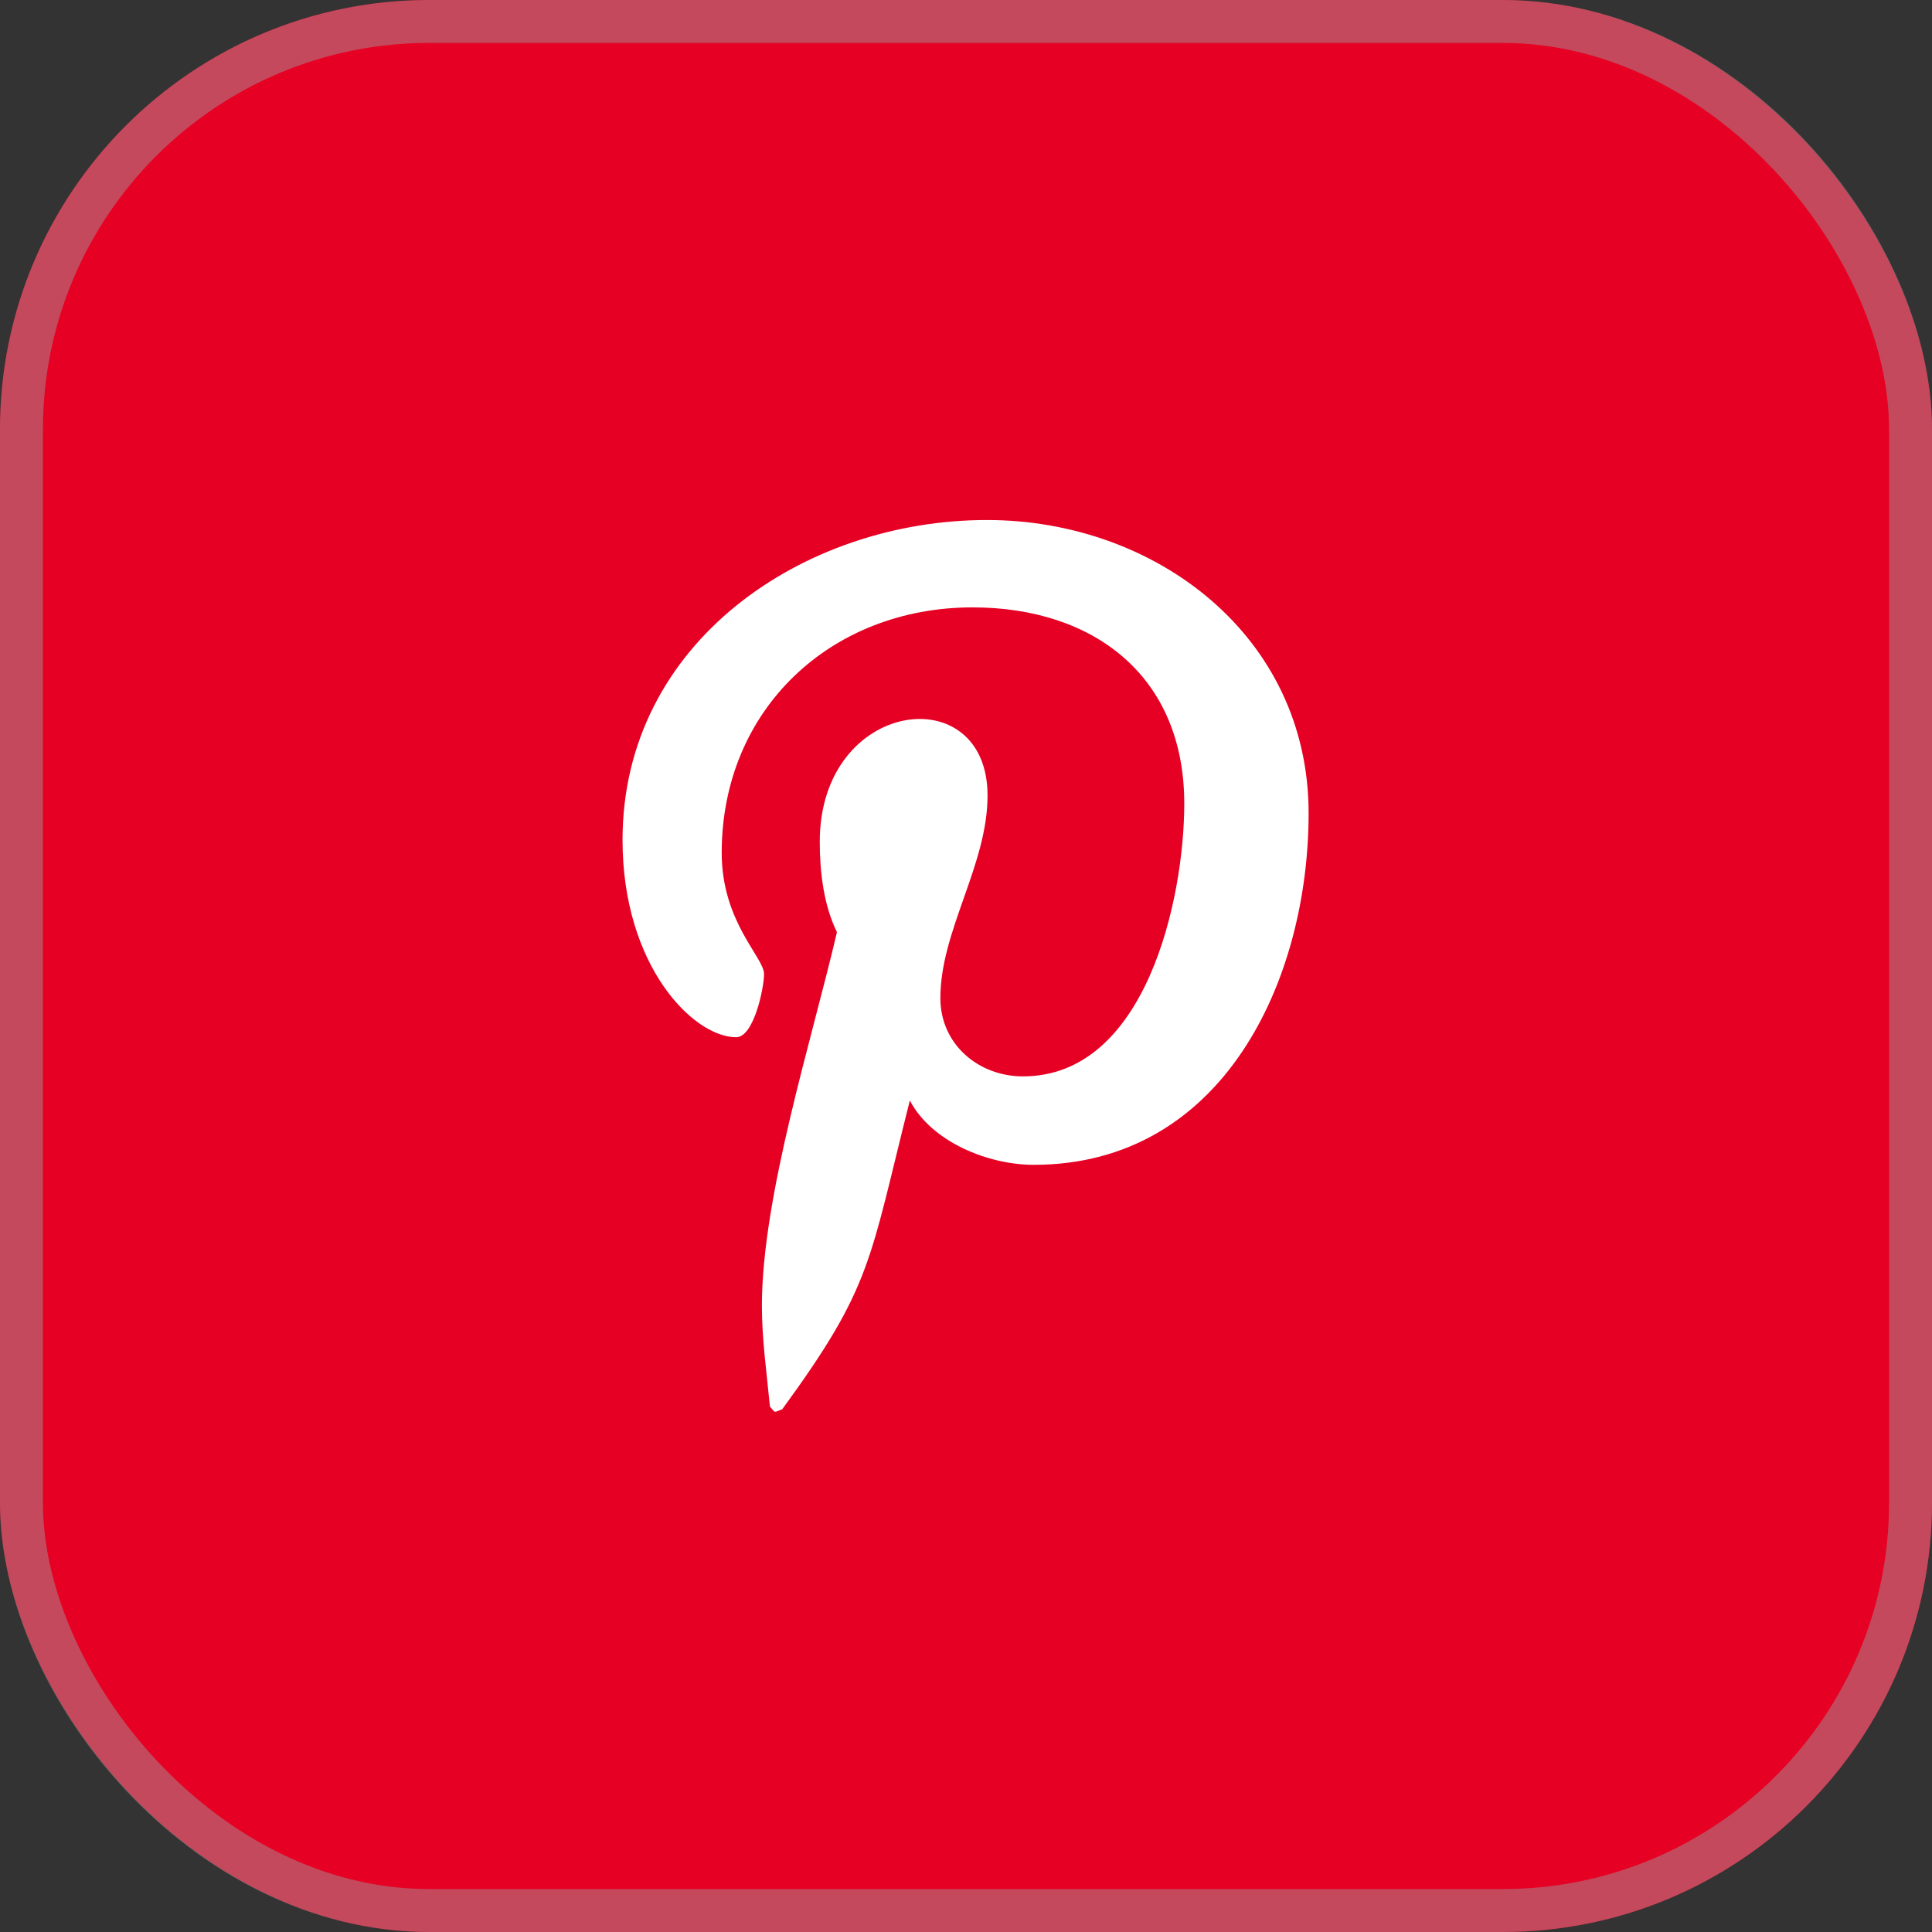 <svg width="45" height="45" viewBox="0 0 45 45" fill="none" xmlns="http://www.w3.org/2000/svg">
<rect x="0" y="0" width="45" height="45" fill="#333333" stroke="none"/>
<rect width="45" height="45" rx="10" fill="#E60023"/>
<rect x="0.5" y="0.5" width="44" height="44" rx="9.5" stroke="#9C9C9C" stroke-opacity="0.467"/>
<g clipPath="url(#clip0_296_381)">
<path d="M22.989 12.112C18.72 12.112 14.5 14.958 14.5 19.565C14.5 22.495 16.148 24.159 17.147 24.159C17.559 24.159 17.796 23.011 17.796 22.686C17.796 22.299 16.81 21.475 16.81 19.865C16.81 16.519 19.356 14.147 22.652 14.147C25.486 14.147 27.584 15.757 27.584 18.716C27.584 20.926 26.697 25.071 23.826 25.071C22.79 25.071 21.903 24.322 21.903 23.248C21.903 21.675 23.002 20.152 23.002 18.529C23.002 15.774 19.094 16.273 19.094 19.603C19.094 20.302 19.182 21.076 19.494 21.712C18.919 24.184 17.746 27.867 17.746 30.414C17.746 31.201 17.858 31.975 17.933 32.761C18.075 32.919 18.004 32.903 18.22 32.824C20.318 29.952 20.243 29.39 21.192 25.633C21.703 26.606 23.027 27.131 24.076 27.131C28.495 27.131 30.48 22.824 30.48 18.941C30.48 14.809 26.91 12.112 22.989 12.112Z" fill="white"/>
</g>
<defs>
<clipPath id="clip0_296_381">
<rect width="15.98" height="21.31" fill="white" transform="translate(14.5 11.84)"/>
</clipPath>
</defs>
</svg>
